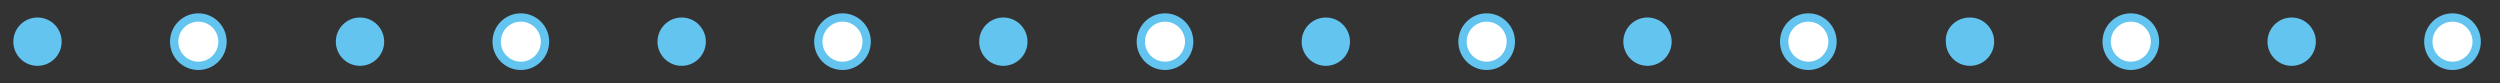 <?xml version="1.0" encoding="utf-8"?>
<!-- Generator: Adobe Illustrator 28.0.0, SVG Export Plug-In . SVG Version: 6.00 Build 0)  -->
<svg version="1.1" id="dot" xmlns="http://www.w3.org/2000/svg" xmlns:xlink="http://www.w3.org/1999/xlink" x="0px" y="0px"
	 viewBox="0 0 300 10" style="enable-background:new 0 0 300 10;" xml:space="preserve">
<rect x="0" y="0" width="300" height="10" fill="#333333" stroke="none"/>
<style type="text/css">
	.st0{fill:#64C4F0;}
	.st1{fill:#FFFFFF;stroke:#64C4F0;}
	.st2{fill-rule:evenodd;clip-rule:evenodd;fill:#64C4F0;}
	.st3{fill-rule:evenodd;clip-rule:evenodd;fill:#FFFFFF;stroke:#64C4F0;}
</style>
<circle id="楕円形_4" class="st0" cx="4.5" cy="5" r="2.9"/>
<circle id="楕円形_4_のコピー" class="st1" cx="23.8" cy="5" r="2.9"/>
<circle id="楕円形_4_のコピー_2" class="st0" cx="43.2" cy="5" r="2.9"/>
<circle id="楕円形_4_のコピー_2-2" class="st1" cx="62.5" cy="5" r="2.9"/>
<circle id="楕円形_4_のコピー_3" class="st0" cx="81.8" cy="5" r="2.9"/>
<circle id="楕円形_4_のコピー_3-2" class="st1" cx="101.1" cy="5" r="2.9"/>
<circle id="楕円形_4_のコピー_3-3" class="st0" cx="120.4" cy="5" r="2.9"/>
<circle id="楕円形_4_のコピー_3-4" class="st1" cx="139.8" cy="5" r="2.9"/>
<path id="楕円形_4_のコピー_4" class="st2" d="M159.1,2.1c1.6,0,2.9,1.3,2.9,2.9c0,1.6-1.3,2.9-2.9,2.9
	c-1.6,0-2.9-1.3-2.9-2.9C156.2,3.4,157.5,2.1,159.1,2.1C159.1,2.1,159.1,2.1,159.1,2.1z"/>
<path id="楕円形_4_のコピー_4-2" class="st3" d="M178.4,2.1c1.6,0,2.9,1.3,2.9,2.9c0,1.6-1.3,2.9-2.9,2.9
	c-1.6,0-2.9-1.3-2.9-2.9C175.5,3.4,176.8,2.1,178.4,2.1C178.4,2.1,178.4,2.1,178.4,2.1z"/>
<path id="楕円形_4_のコピー_4-3" class="st2" d="M197.7,2.1c1.6,0,2.9,1.3,2.9,2.9c0,1.6-1.3,2.9-2.9,2.9
	c-1.6,0-2.9-1.3-2.9-2.9C194.8,3.4,196.1,2.1,197.7,2.1C197.7,2.1,197.7,2.1,197.7,2.1z"/>
<path id="楕円形_4_のコピー_4-4" class="st3" d="M217,2.1c1.6,0,2.9,1.3,2.9,2.9c0,1.6-1.3,2.9-2.9,2.9
	c-1.6,0-2.9-1.3-2.9-2.9C214.1,3.4,215.4,2.1,217,2.1C217,2.1,217,2.1,217,2.1z"/>
<path id="楕円形_4_のコピー_5" class="st2" d="M236.4,2.1c1.6,0,2.9,1.3,2.9,2.9c0,1.6-1.3,2.9-2.9,2.9
	c-1.6,0-2.9-1.3-2.9-2.9C233.4,3.4,234.7,2.1,236.4,2.1C236.4,2.1,236.4,2.1,236.4,2.1z"/>
<path id="楕円形_4_のコピー_5-2" class="st3" d="M255.7,2.1c1.6,0,2.9,1.3,2.9,2.9c0,1.6-1.3,2.9-2.9,2.9
	c-1.6,0-2.9-1.3-2.9-2.9C252.8,3.4,254.1,2.1,255.7,2.1C255.7,2.1,255.7,2.1,255.7,2.1z"/>
<circle id="楕円形_4_のコピー_5-3" class="st0" cx="275" cy="5" r="2.9"/>
<circle id="楕円形_4_のコピー_5-4" class="st1" cx="294.3" cy="5" r="2.9"/>
</svg>
